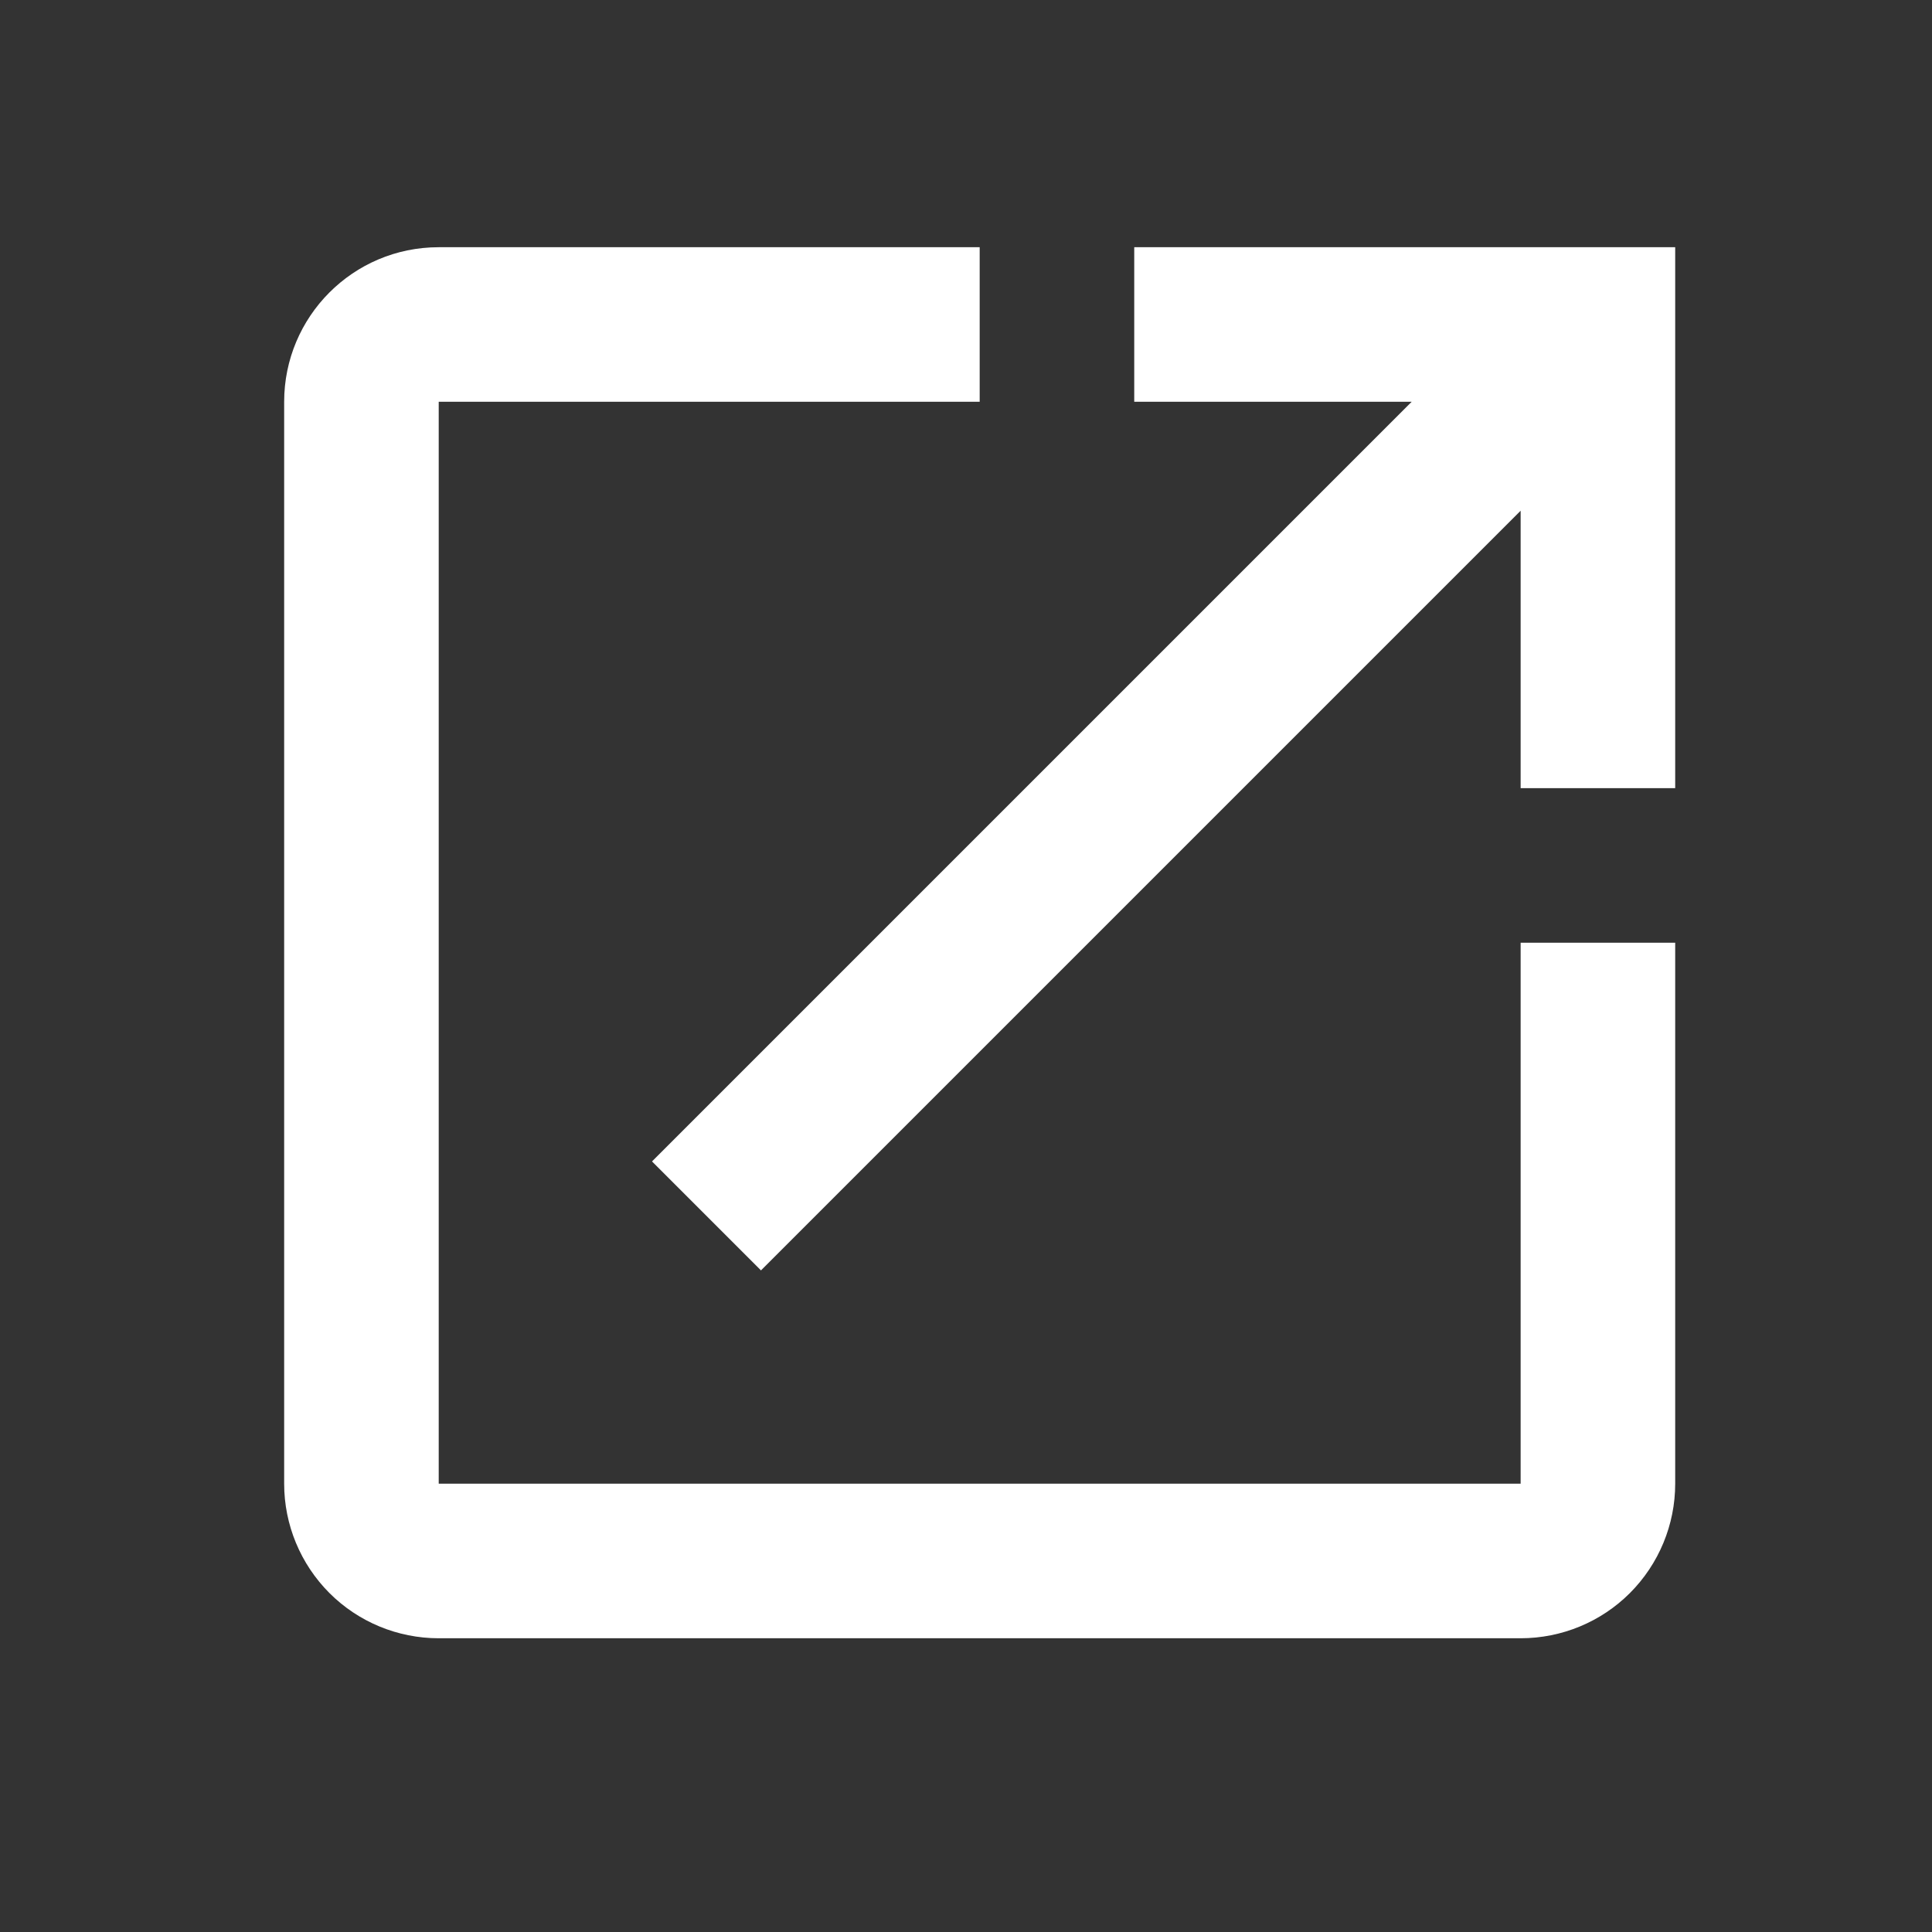 <svg width="25" height="25" viewBox="0 0 25 25" fill="none" xmlns="http://www.w3.org/2000/svg">
<rect x="0" y="0" width="25" height="25" fill="#333333" stroke="none"/>
<path d="M14.677 3.199V5.199H18.267L8.437 15.029L9.847 16.439L19.677 6.609V10.199H21.677V3.199M19.677 19.199H5.677V5.199H12.677V3.199H5.677C4.567 3.199 3.677 4.099 3.677 5.199V19.199C3.677 19.73 3.888 20.238 4.263 20.614C4.638 20.989 5.147 21.199 5.677 21.199H19.677C20.207 21.199 20.716 20.989 21.091 20.614C21.466 20.238 21.677 19.73 21.677 19.199V12.199H19.677V19.199Z" fill="white"/>
</svg>
